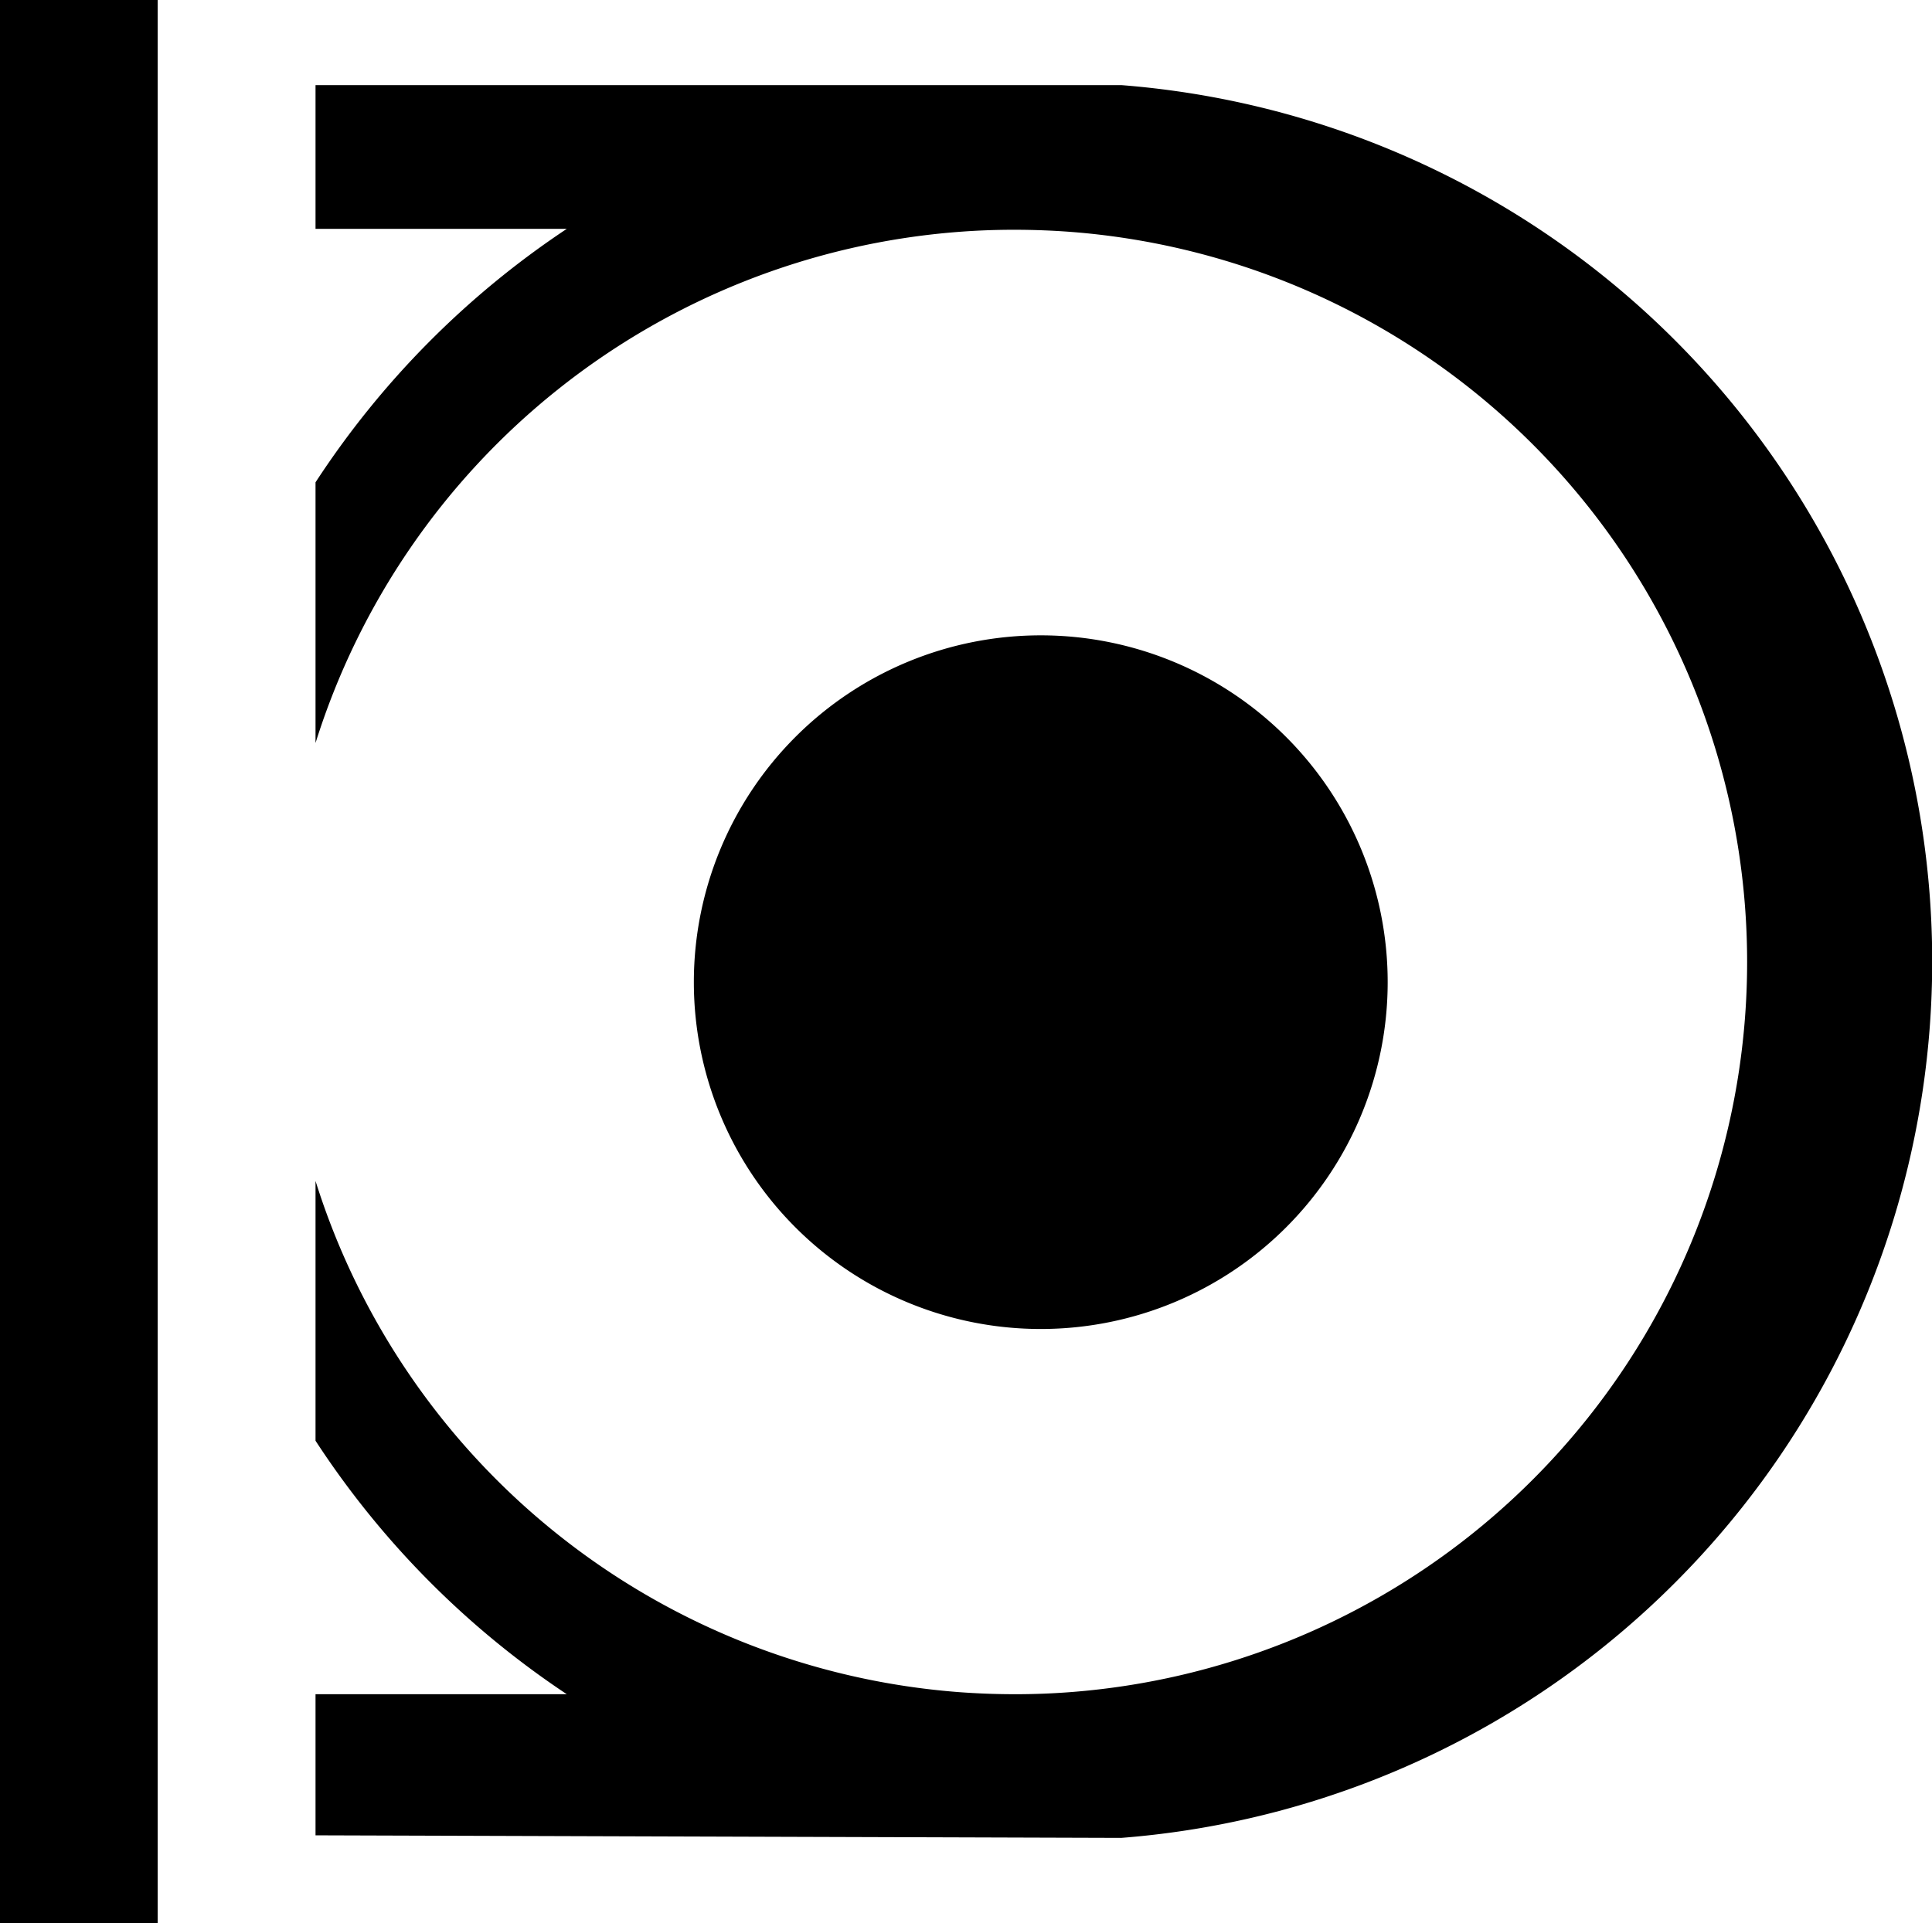<svg xmlns="http://www.w3.org/2000/svg" width="73" height="72.678" viewBox="0 0 73 72.678"><g id="Gruppe_445" data-name="Gruppe 445" transform="translate(10.918 0.089)"><rect id="Rechteck_177" data-name="Rechteck 177" width="5.957" height="72.678" transform="translate(-10.918 -0.089)"></rect><g id="Gruppe_394" data-name="Gruppe 394" transform="translate(15.299 23.822)"><path id="Pfad_2555" data-name="Pfad 2555" d="M906.605,865.836a13.108,13.108,0,1,1,0,.087q0-.044,0-.087Z" transform="translate(-906.605 -852.67)"></path></g><path id="Pfad_2653" data-name="Pfad 2653" d="M318,154v-5.333h9.494a33.4,33.4,0,0,1-9.494-9.58v-9.819a27.682,27.682,0,0,0,24.258,19.316q1.068.082,2.157.083t2.157-.083a27.675,27.675,0,0,0,0-55.182q-1.068-.082-2.157-.083t-2.157.083A27.682,27.682,0,0,0,318,112.716v-9.852a33.4,33.4,0,0,1,9.494-9.58H318V87.852h30.445a33.223,33.223,0,0,1,0,66.245" transform="translate(-316.996 -84.724)"></path></g></svg>